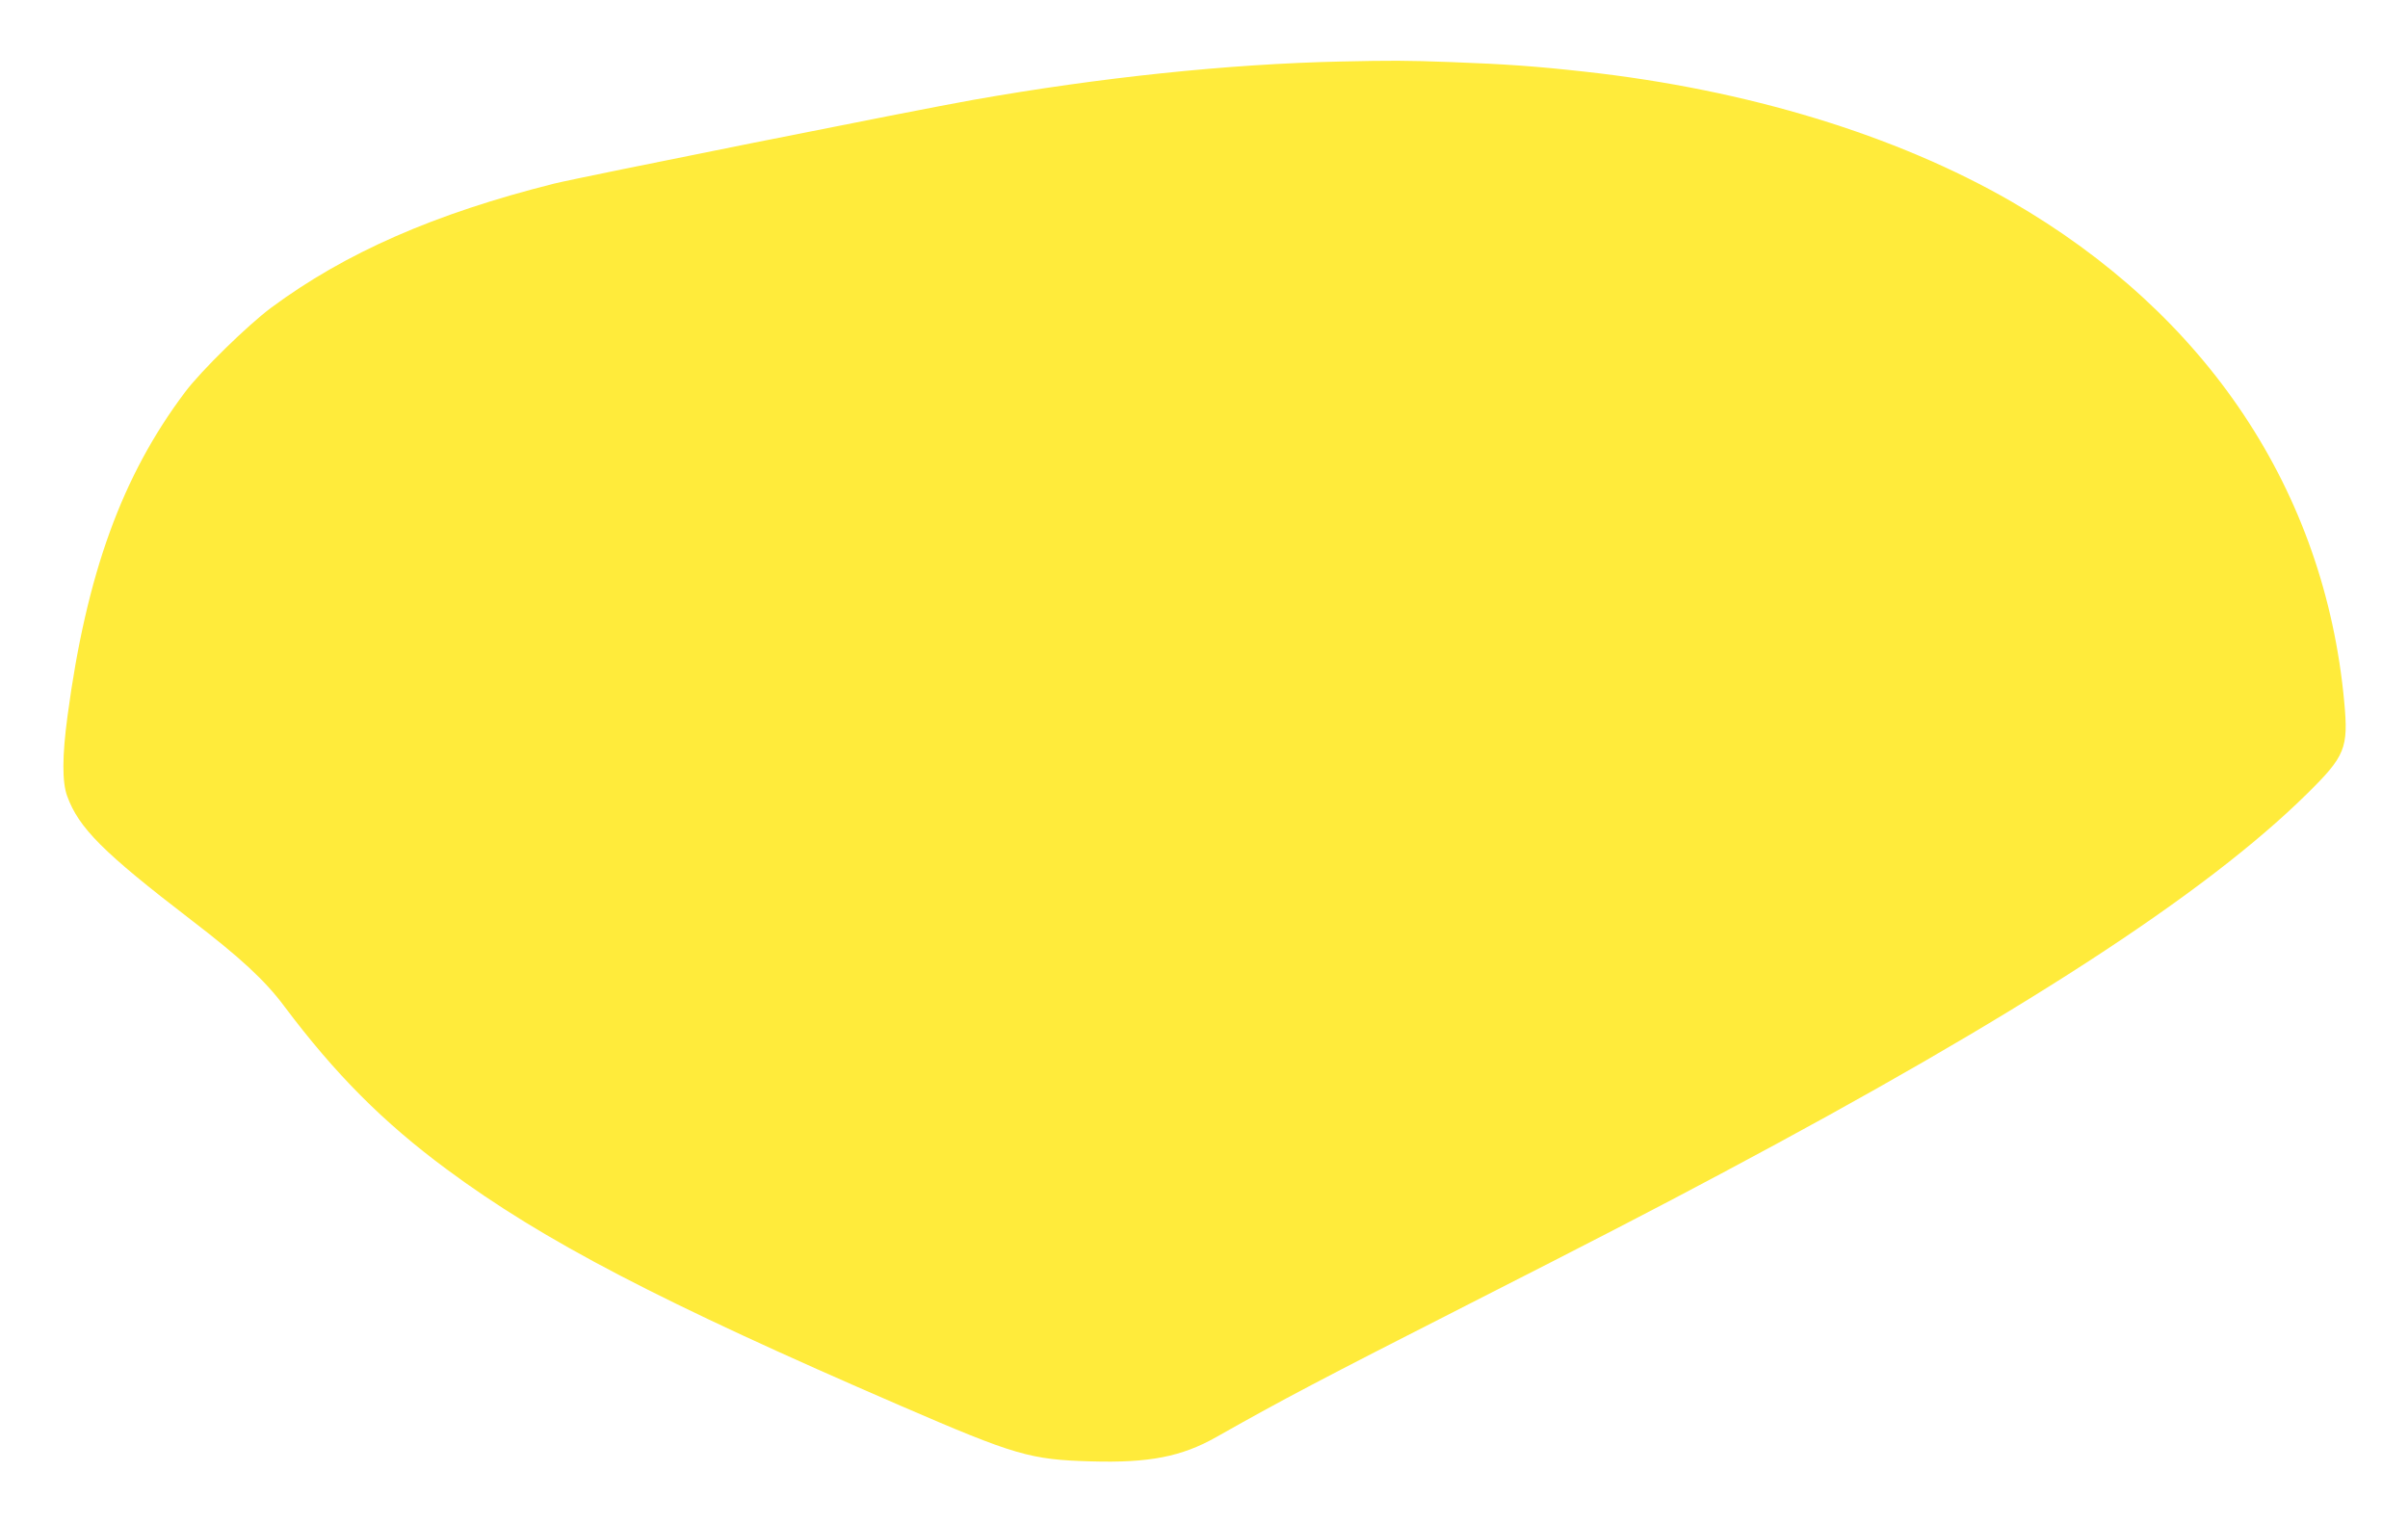 <?xml version="1.0" standalone="no"?>
<!DOCTYPE svg PUBLIC "-//W3C//DTD SVG 20010904//EN"
 "http://www.w3.org/TR/2001/REC-SVG-20010904/DTD/svg10.dtd">
<svg version="1.0" xmlns="http://www.w3.org/2000/svg"
 width="1280pt" height="810pt" viewBox="0 0 1280 810"
 preserveAspectRatio="xMidYMid meet">
<g transform="translate(0,810) scale(0.1,-0.1)"
fill="#ffeb3b" stroke="none">
<path d="M7125 7773 c-596 -13 -1280 -85 -1953 -204 -291 -51 -2095 -412
-2227 -445 -637 -160 -1110 -368 -1503 -659 -125 -93 -373 -335 -459 -450
-334 -444 -523 -963 -624 -1720 -29 -214 -29 -352 -2 -426 62 -170 191 -299
656 -656 264 -202 396 -324 498 -461 271 -361 526 -617 864 -867 513 -380
1137 -705 2416 -1258 606 -262 685 -285 1009 -294 308 -9 481 25 665 129 350
198 547 302 1355 713 635 323 980 501 1330 688 1575 838 2569 1482 3112 2017
205 202 222 243 199 490 -104 1121 -729 2059 -1771 2660 -613 353 -1404 594
-2265 689 -261 29 -417 40 -710 51 -245 9 -319 9 -590 3z"/>
</g>
</svg>
